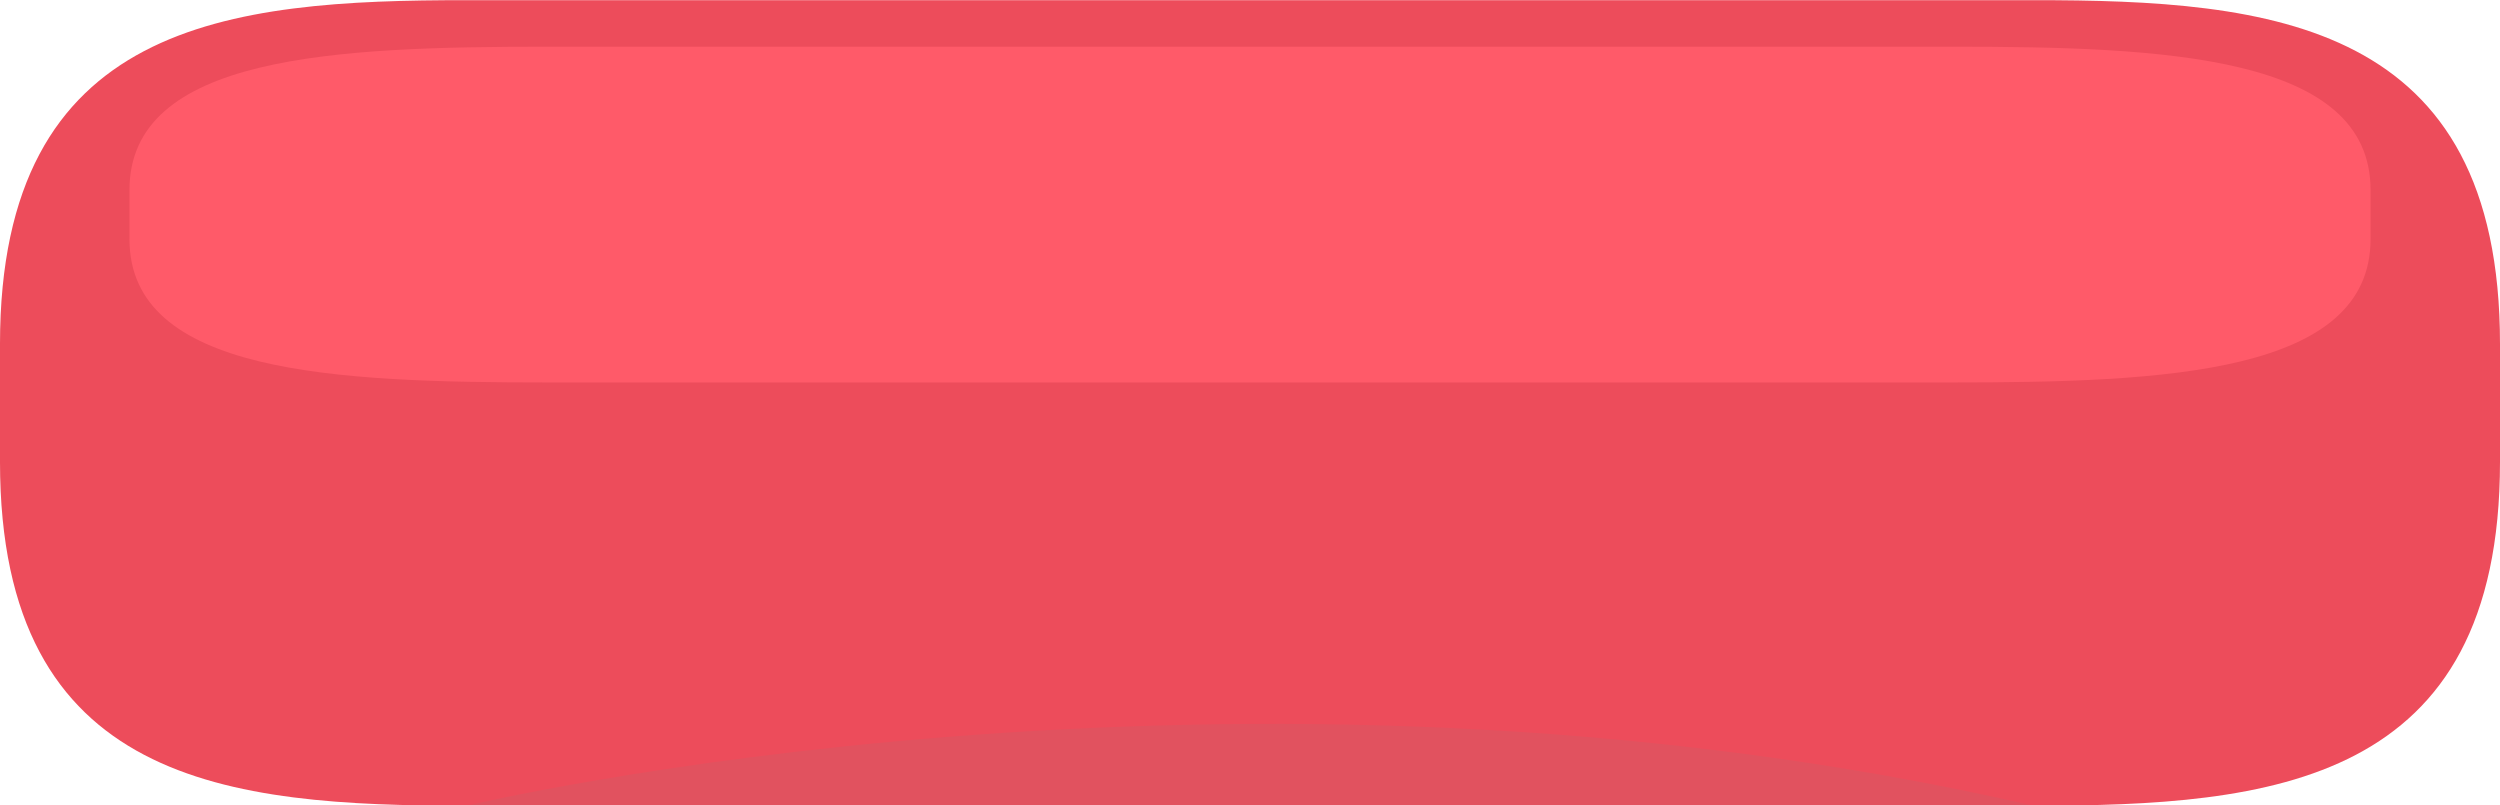 <?xml version="1.0" encoding="UTF-8" standalone="no"?><svg xmlns="http://www.w3.org/2000/svg" xmlns:xlink="http://www.w3.org/1999/xlink" fill="#000000" height="123.3" preserveAspectRatio="xMidYMid meet" version="1" viewBox="21.2 150.9 382.8 123.3" width="382.8" zoomAndPan="magnify"><g><g id="change1_1"><path d="M 332.559 150.926 L 92.645 150.926 C 56.262 150.926 21.199 154.137 21.199 203.605 L 21.199 221.594 C 21.199 271.062 56.262 274.273 92.645 274.273 L 332.559 274.273 C 368.938 274.273 404 271.062 404 221.594 L 404 203.605 C 404 154.137 368.938 150.926 332.559 150.926" fill="#ed4c5b"/></g><g id="change2_1"><path d="M 320.133 158.051 L 105.066 158.051 C 72.453 158.051 41.023 159.387 41.023 180.004 L 41.023 187.504 C 41.023 208.121 72.453 209.461 105.066 209.461 L 320.133 209.461 C 352.75 209.461 384.18 208.121 384.18 187.504 L 384.18 180.004 C 384.18 159.387 352.75 158.051 320.133 158.051" fill="#ff5a69"/></g><g id="change3_1"><path d="M 92.645 274.273 C 92.645 274.273 210.156 246.078 332.559 274.273 L 92.645 274.273" fill="#e1525f"/></g></g></svg>